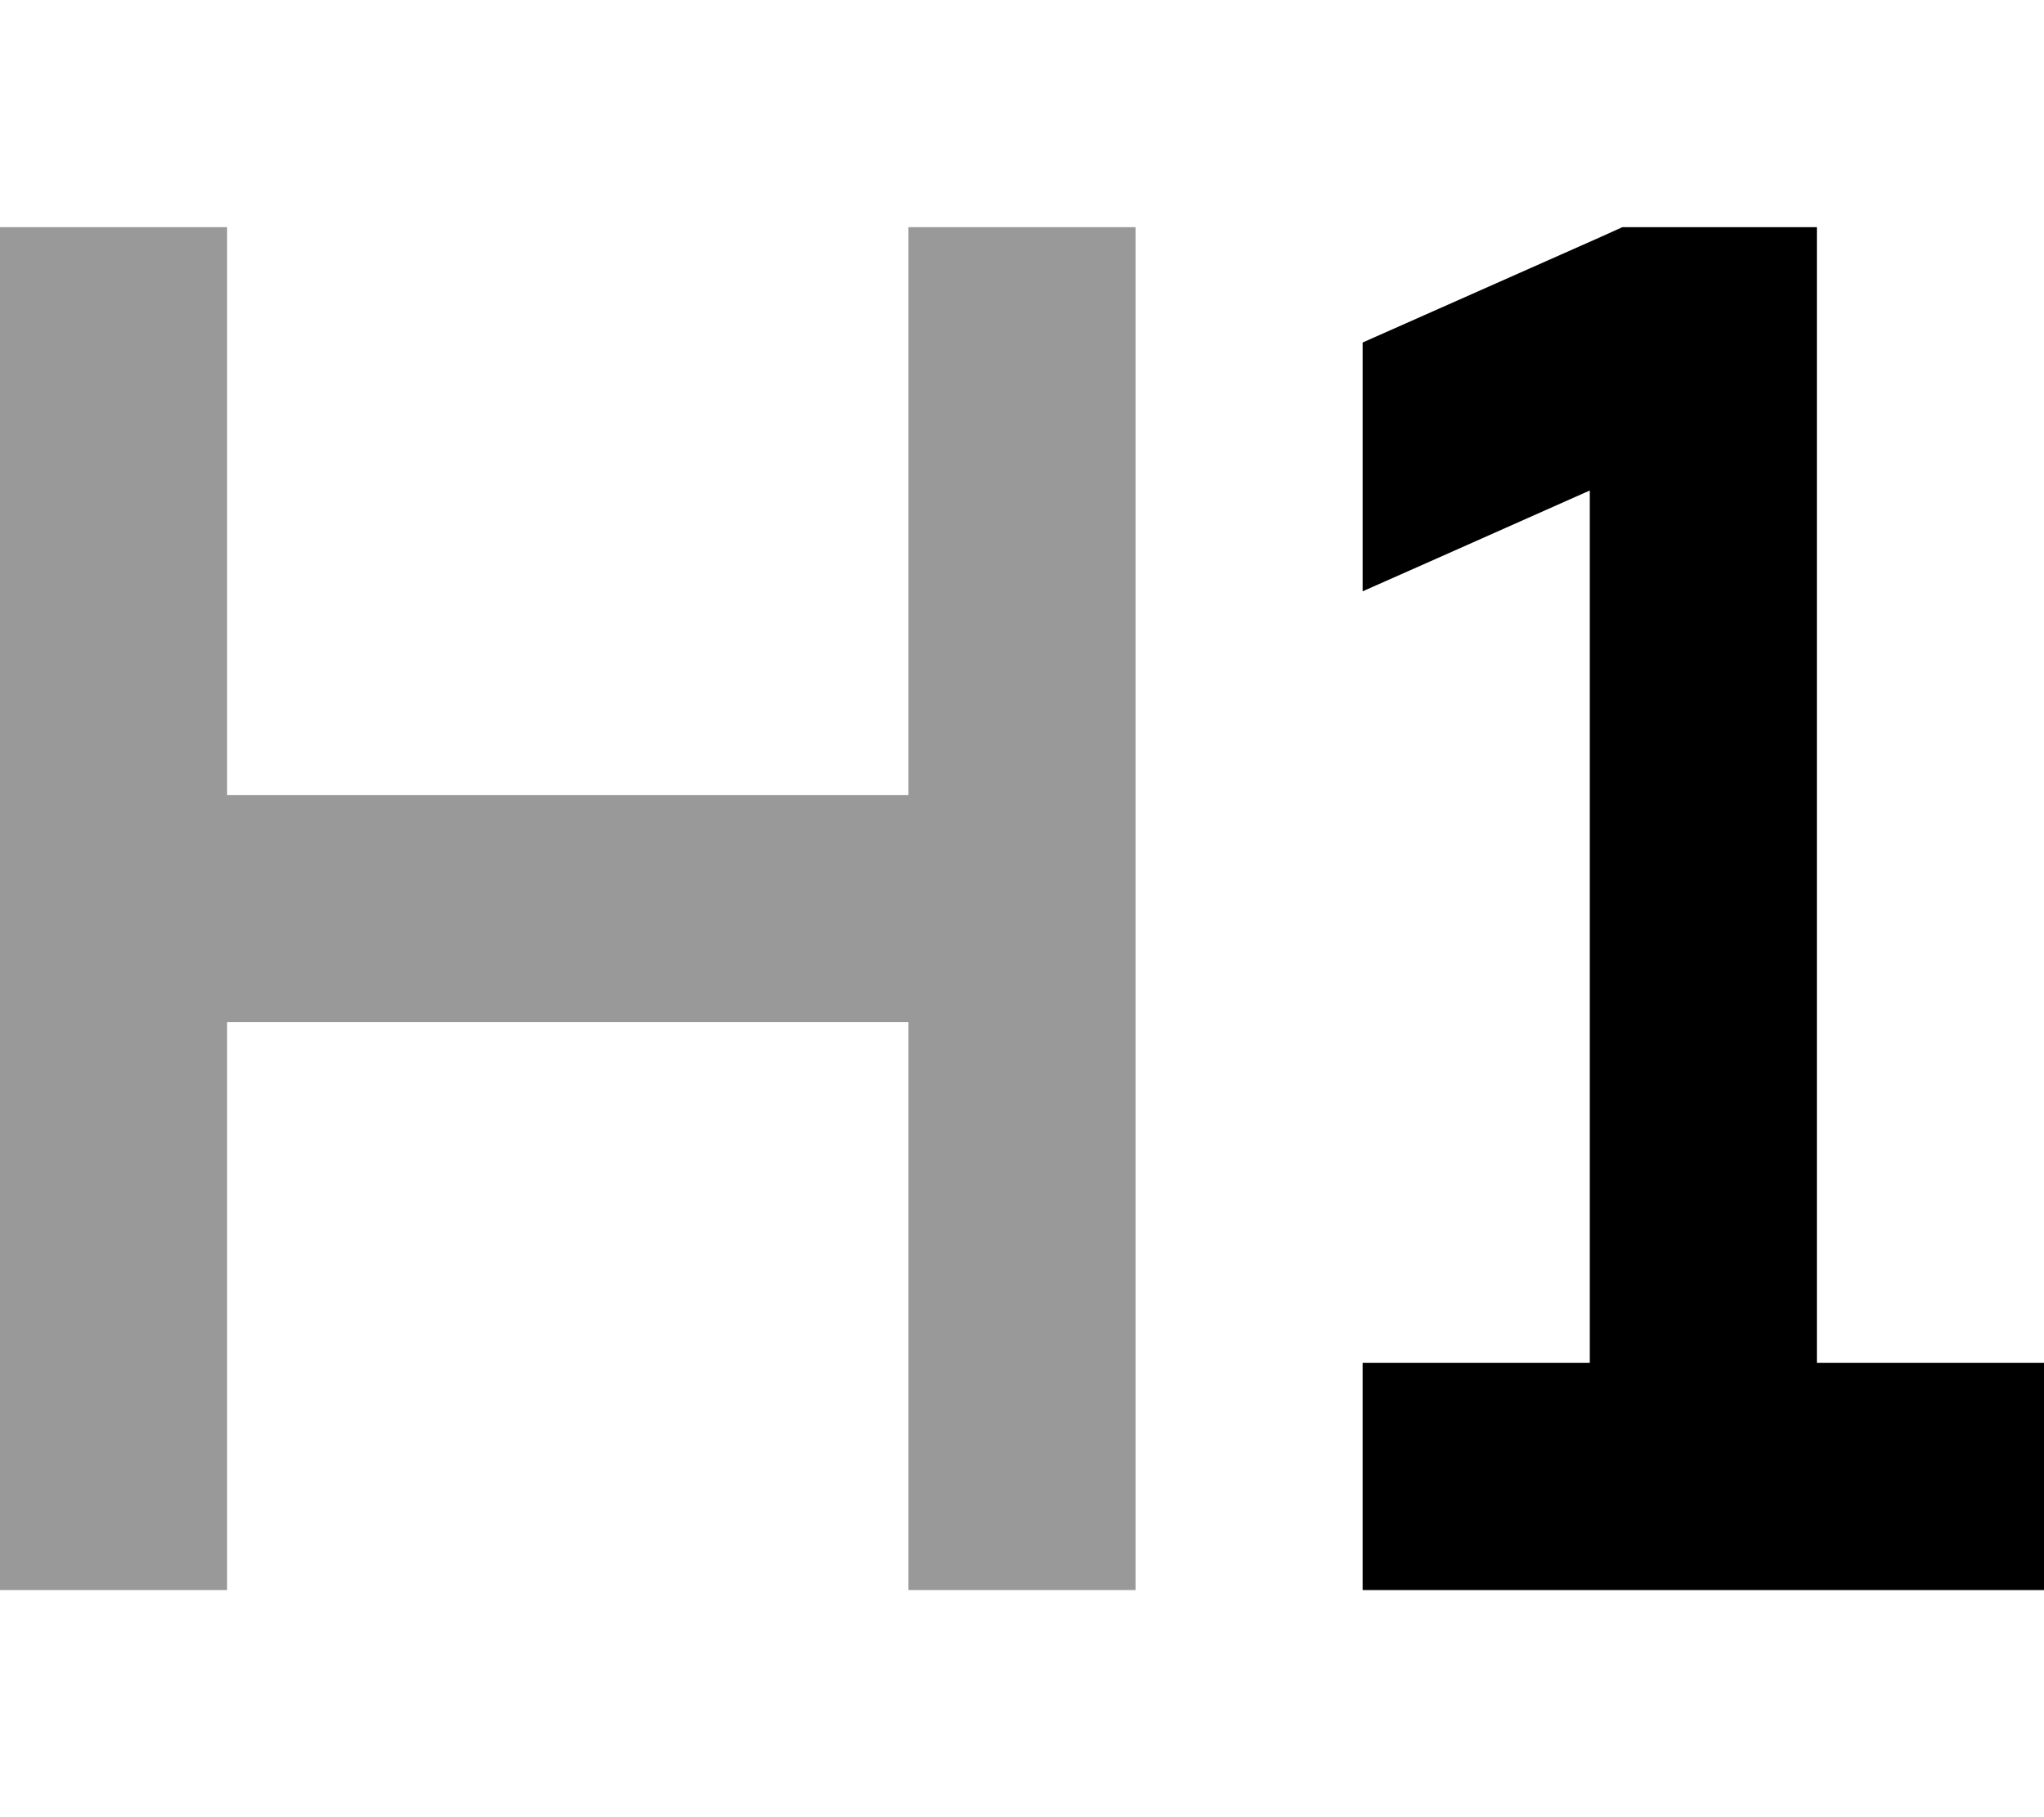 <svg xmlns="http://www.w3.org/2000/svg" viewBox="0 0 576 512"><!--! Font Awesome Pro 6.7.2 by @fontawesome - https://fontawesome.com License - https://fontawesome.com/license (Commercial License) Copyright 2024 Fonticons, Inc. --><defs><style>.fa-secondary{opacity:.4}</style></defs><path class="fa-secondary" d="M0 64L0 96 0 256 0 416l0 32 64 0 0-32 0-128 192 0 0 128 0 32 64 0 0-32 0-160 0-160 0-32-64 0 0 32 0 128L64 224 64 96l0-32L0 64z"/><path class="fa-primary" d="M384 166.6l21-9.3 43-19.1L448 384l-32 0-32 0 0 64 32 0 64 0 64 0 32 0 0-64-32 0-32 0 0-288 0-32-32 0-16 0-6.8 0L451 66.8 384 96.5l0 70z"/></svg>